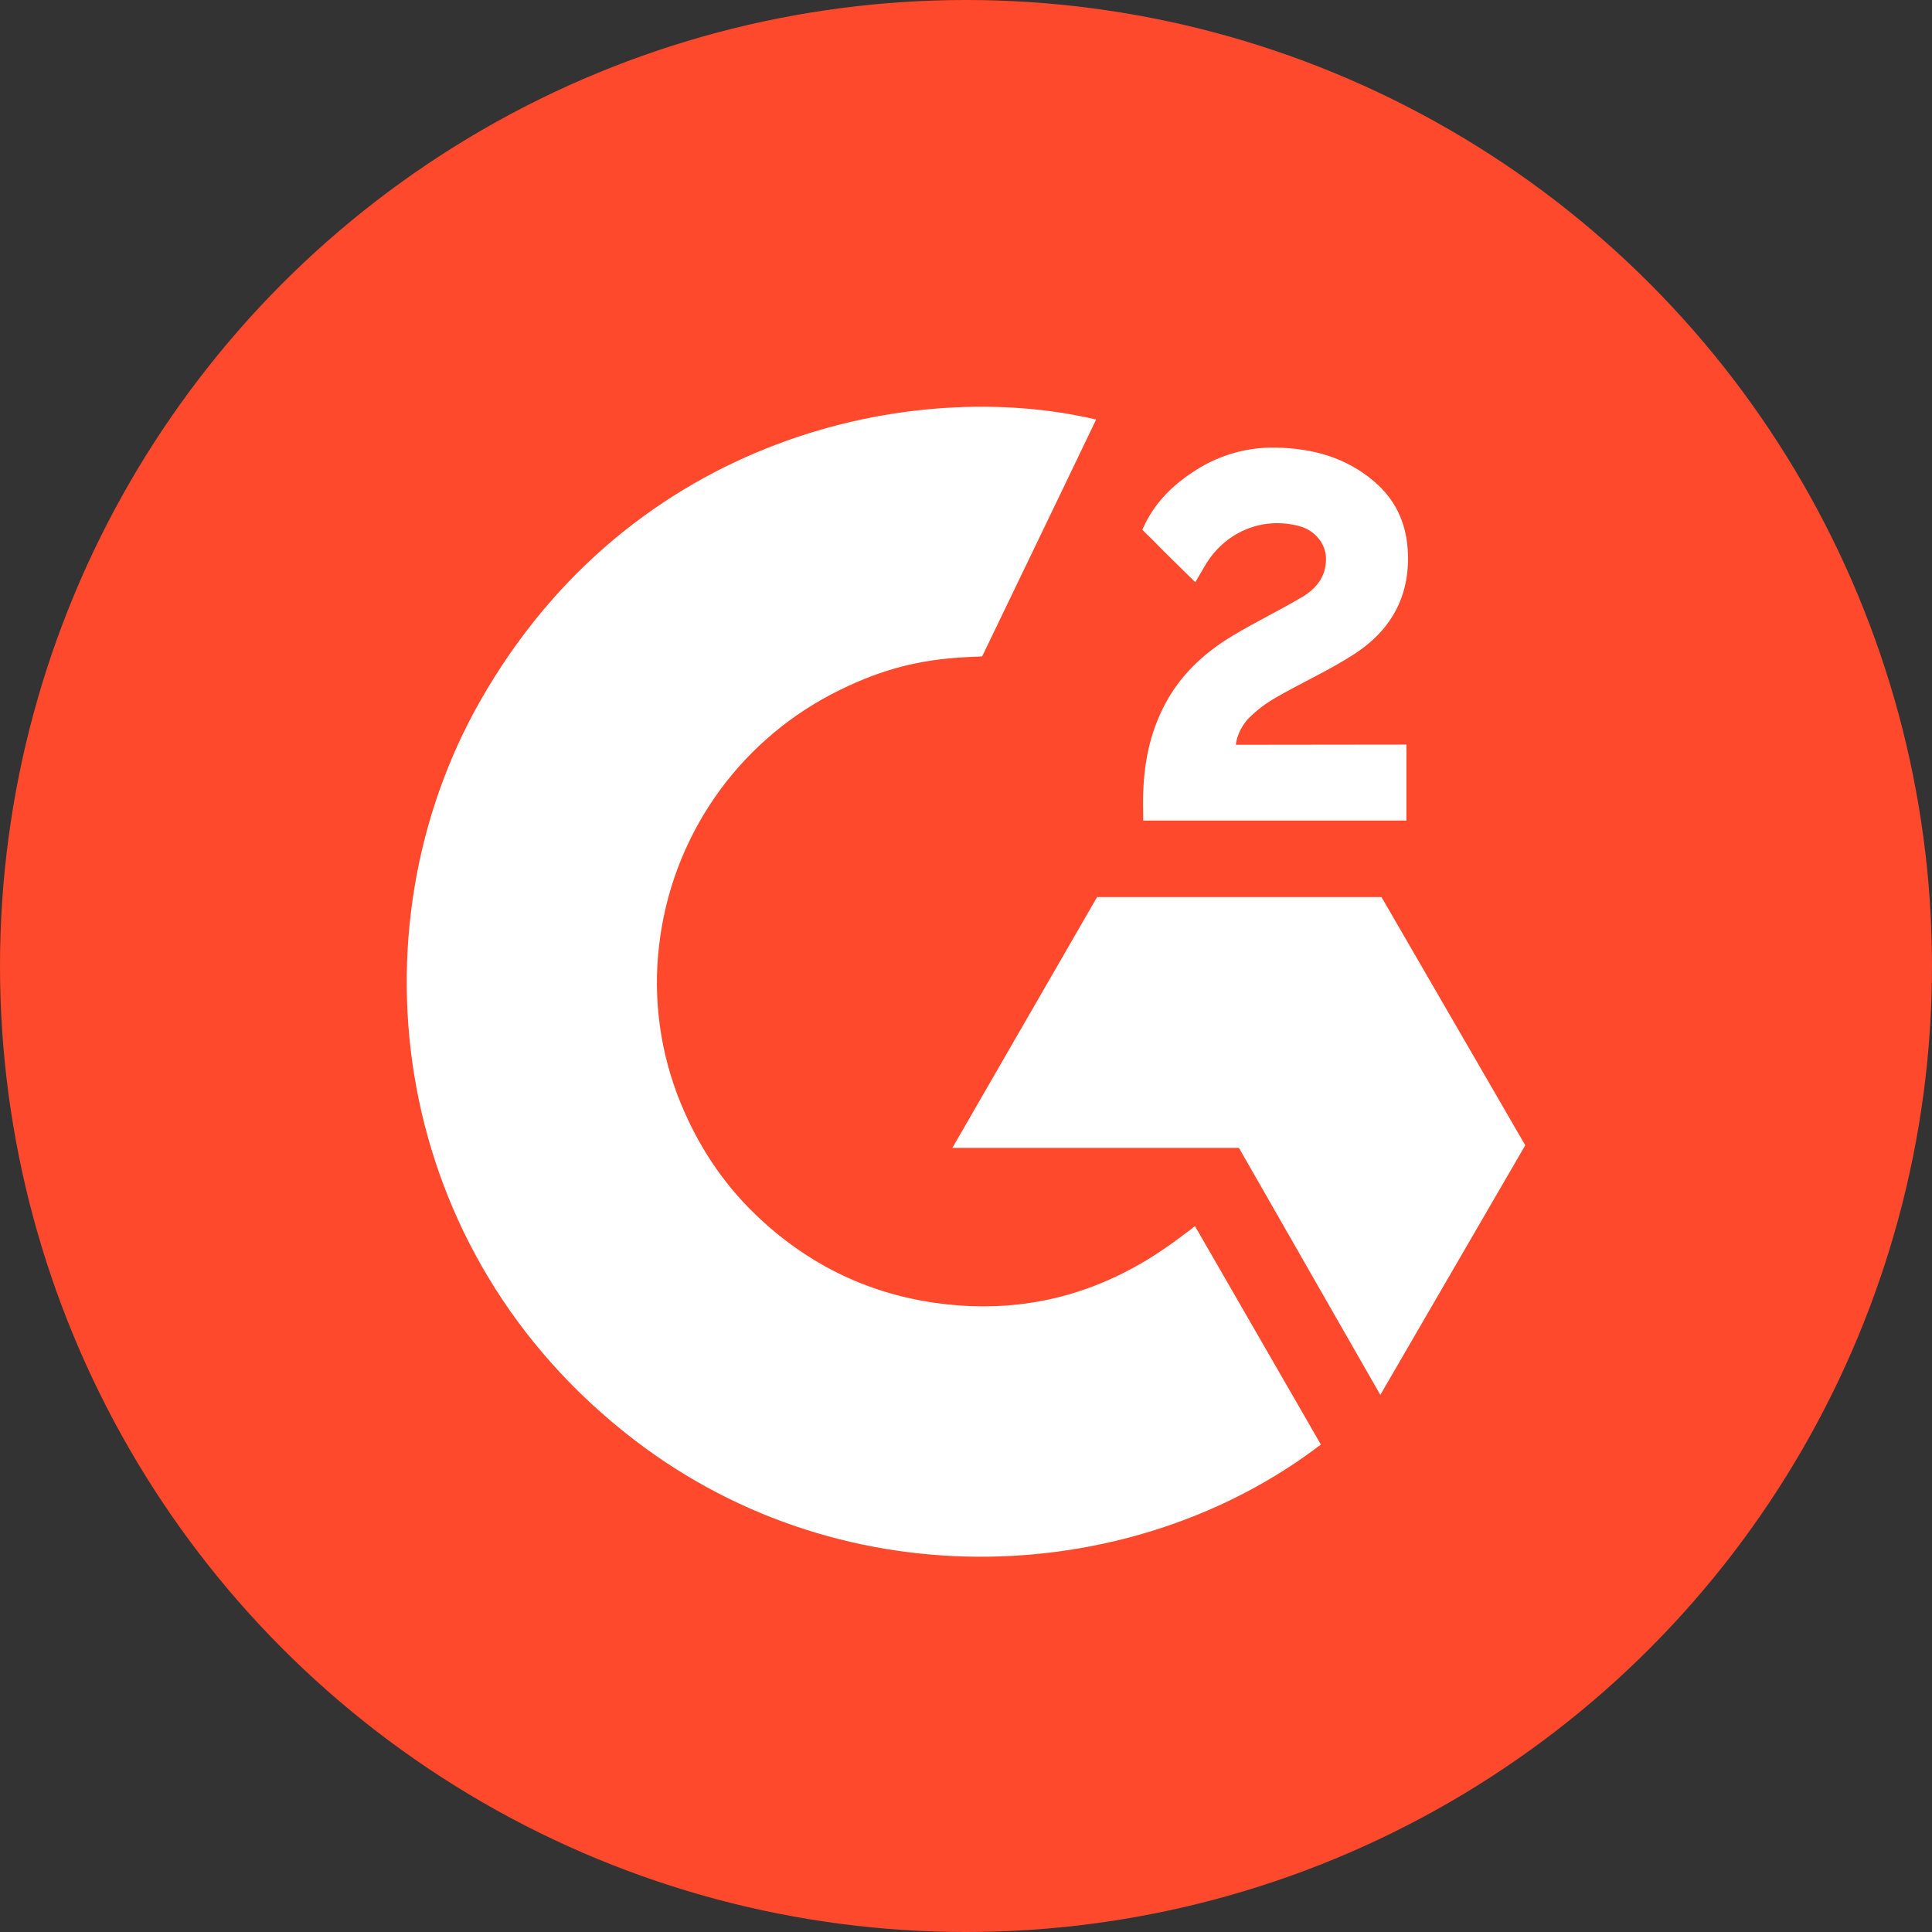 <svg width="38" height="38" viewBox="0 0 38 38" fill="none" xmlns="http://www.w3.org/2000/svg">
<rect x="0" y="0" width="38" height="38" fill="#333333" stroke="none"/>
<circle cx="19" cy="19" r="19" fill="#FF492C"/>
<path d="M23.503 24.115C24.335 25.558 25.158 26.986 25.98 28.412C22.339 31.199 16.675 31.536 12.482 28.326C7.657 24.63 6.864 18.322 9.448 13.782C12.419 8.56 17.979 7.405 21.559 8.252C21.462 8.462 19.318 12.91 19.318 12.91C19.318 12.91 19.148 12.921 19.052 12.923C17.994 12.968 17.206 13.214 16.361 13.651C15.435 14.135 14.64 14.838 14.048 15.699C13.456 16.561 13.084 17.554 12.964 18.592C12.839 19.645 12.985 20.713 13.387 21.694C13.727 22.524 14.209 23.261 14.854 23.883C15.844 24.838 17.021 25.429 18.387 25.625C19.68 25.811 20.923 25.627 22.088 25.041C22.525 24.822 22.897 24.58 23.331 24.248C23.387 24.212 23.436 24.166 23.503 24.115Z" fill="white"/>
<path d="M23.51 11.452C23.299 11.244 23.103 11.053 22.908 10.86C22.792 10.745 22.68 10.625 22.561 10.513C22.518 10.472 22.468 10.417 22.468 10.417C22.468 10.417 22.509 10.331 22.526 10.296C22.754 9.838 23.111 9.504 23.535 9.238C24.004 8.941 24.55 8.79 25.104 8.804C25.813 8.818 26.473 8.995 27.029 9.471C27.44 9.822 27.65 10.267 27.687 10.799C27.749 11.696 27.378 12.383 26.641 12.862C26.208 13.144 25.741 13.362 25.273 13.62C25.014 13.763 24.794 13.888 24.541 14.146C24.319 14.405 24.308 14.649 24.308 14.649L27.663 14.645V16.139H22.485C22.485 16.139 22.485 16.037 22.485 15.995C22.465 15.26 22.55 14.569 22.887 13.903C23.196 13.291 23.677 12.843 24.254 12.498C24.699 12.232 25.167 12.006 25.613 11.742C25.888 11.579 26.082 11.34 26.081 10.993C26.081 10.695 25.864 10.431 25.555 10.348C24.826 10.152 24.083 10.466 23.697 11.133C23.641 11.23 23.583 11.327 23.51 11.452Z" fill="white"/>
<path d="M30 22.526L27.172 17.644H21.578L18.732 22.577H24.368L27.149 27.436L30 22.526Z" fill="white"/>
</svg>